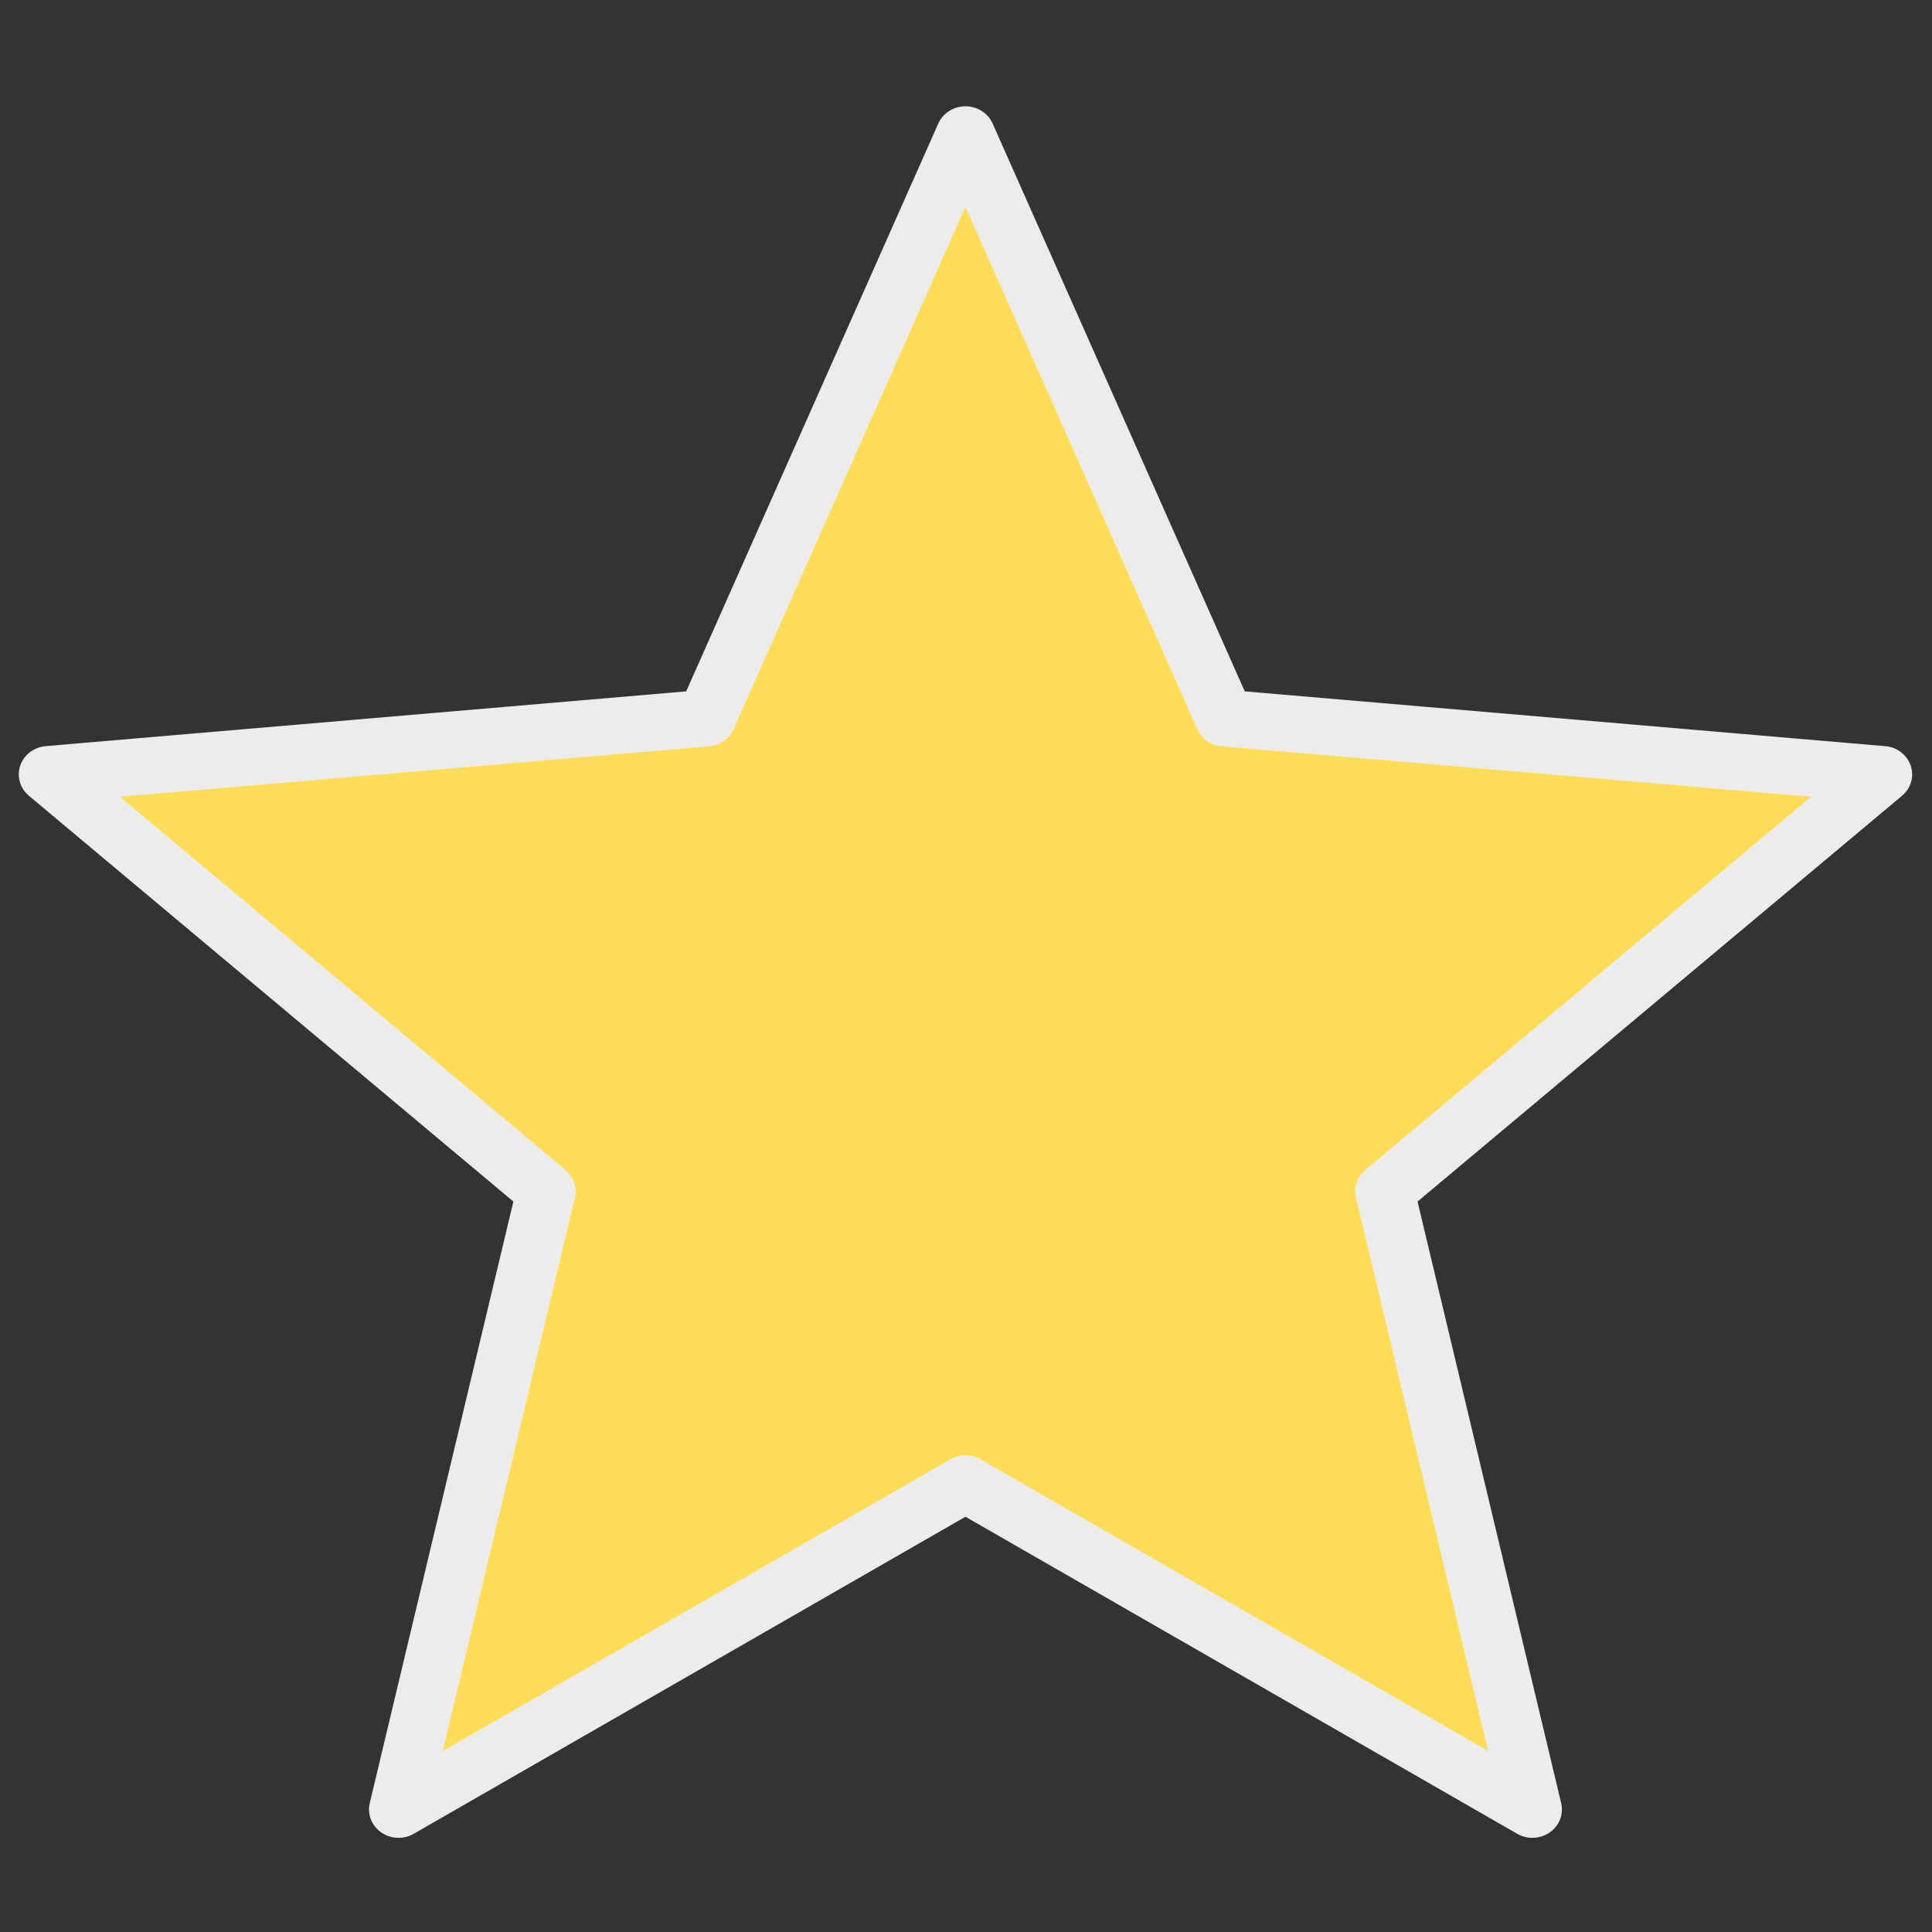 <svg viewBox="0 0 8.467 8.467" xmlns="http://www.w3.org/2000/svg">
  <rect x="0" y="0" width="8.467" height="8.467" fill="#333333" stroke="none"/>
  <path d="m4.385.079 1.162 2.726 2.952.263-2.233 1.948.662 2.888-2.543-1.522-2.543 1.522.662-2.888L.271 3.068l2.952-.263Z" transform="matrix(.977 0 0 .938 -.053 .516)" color="#000" overflow="visible" fill="#fd5" stroke="#ececec" stroke-width=".265" stroke-linecap="round" stroke-linejoin="round"/>
</svg>
